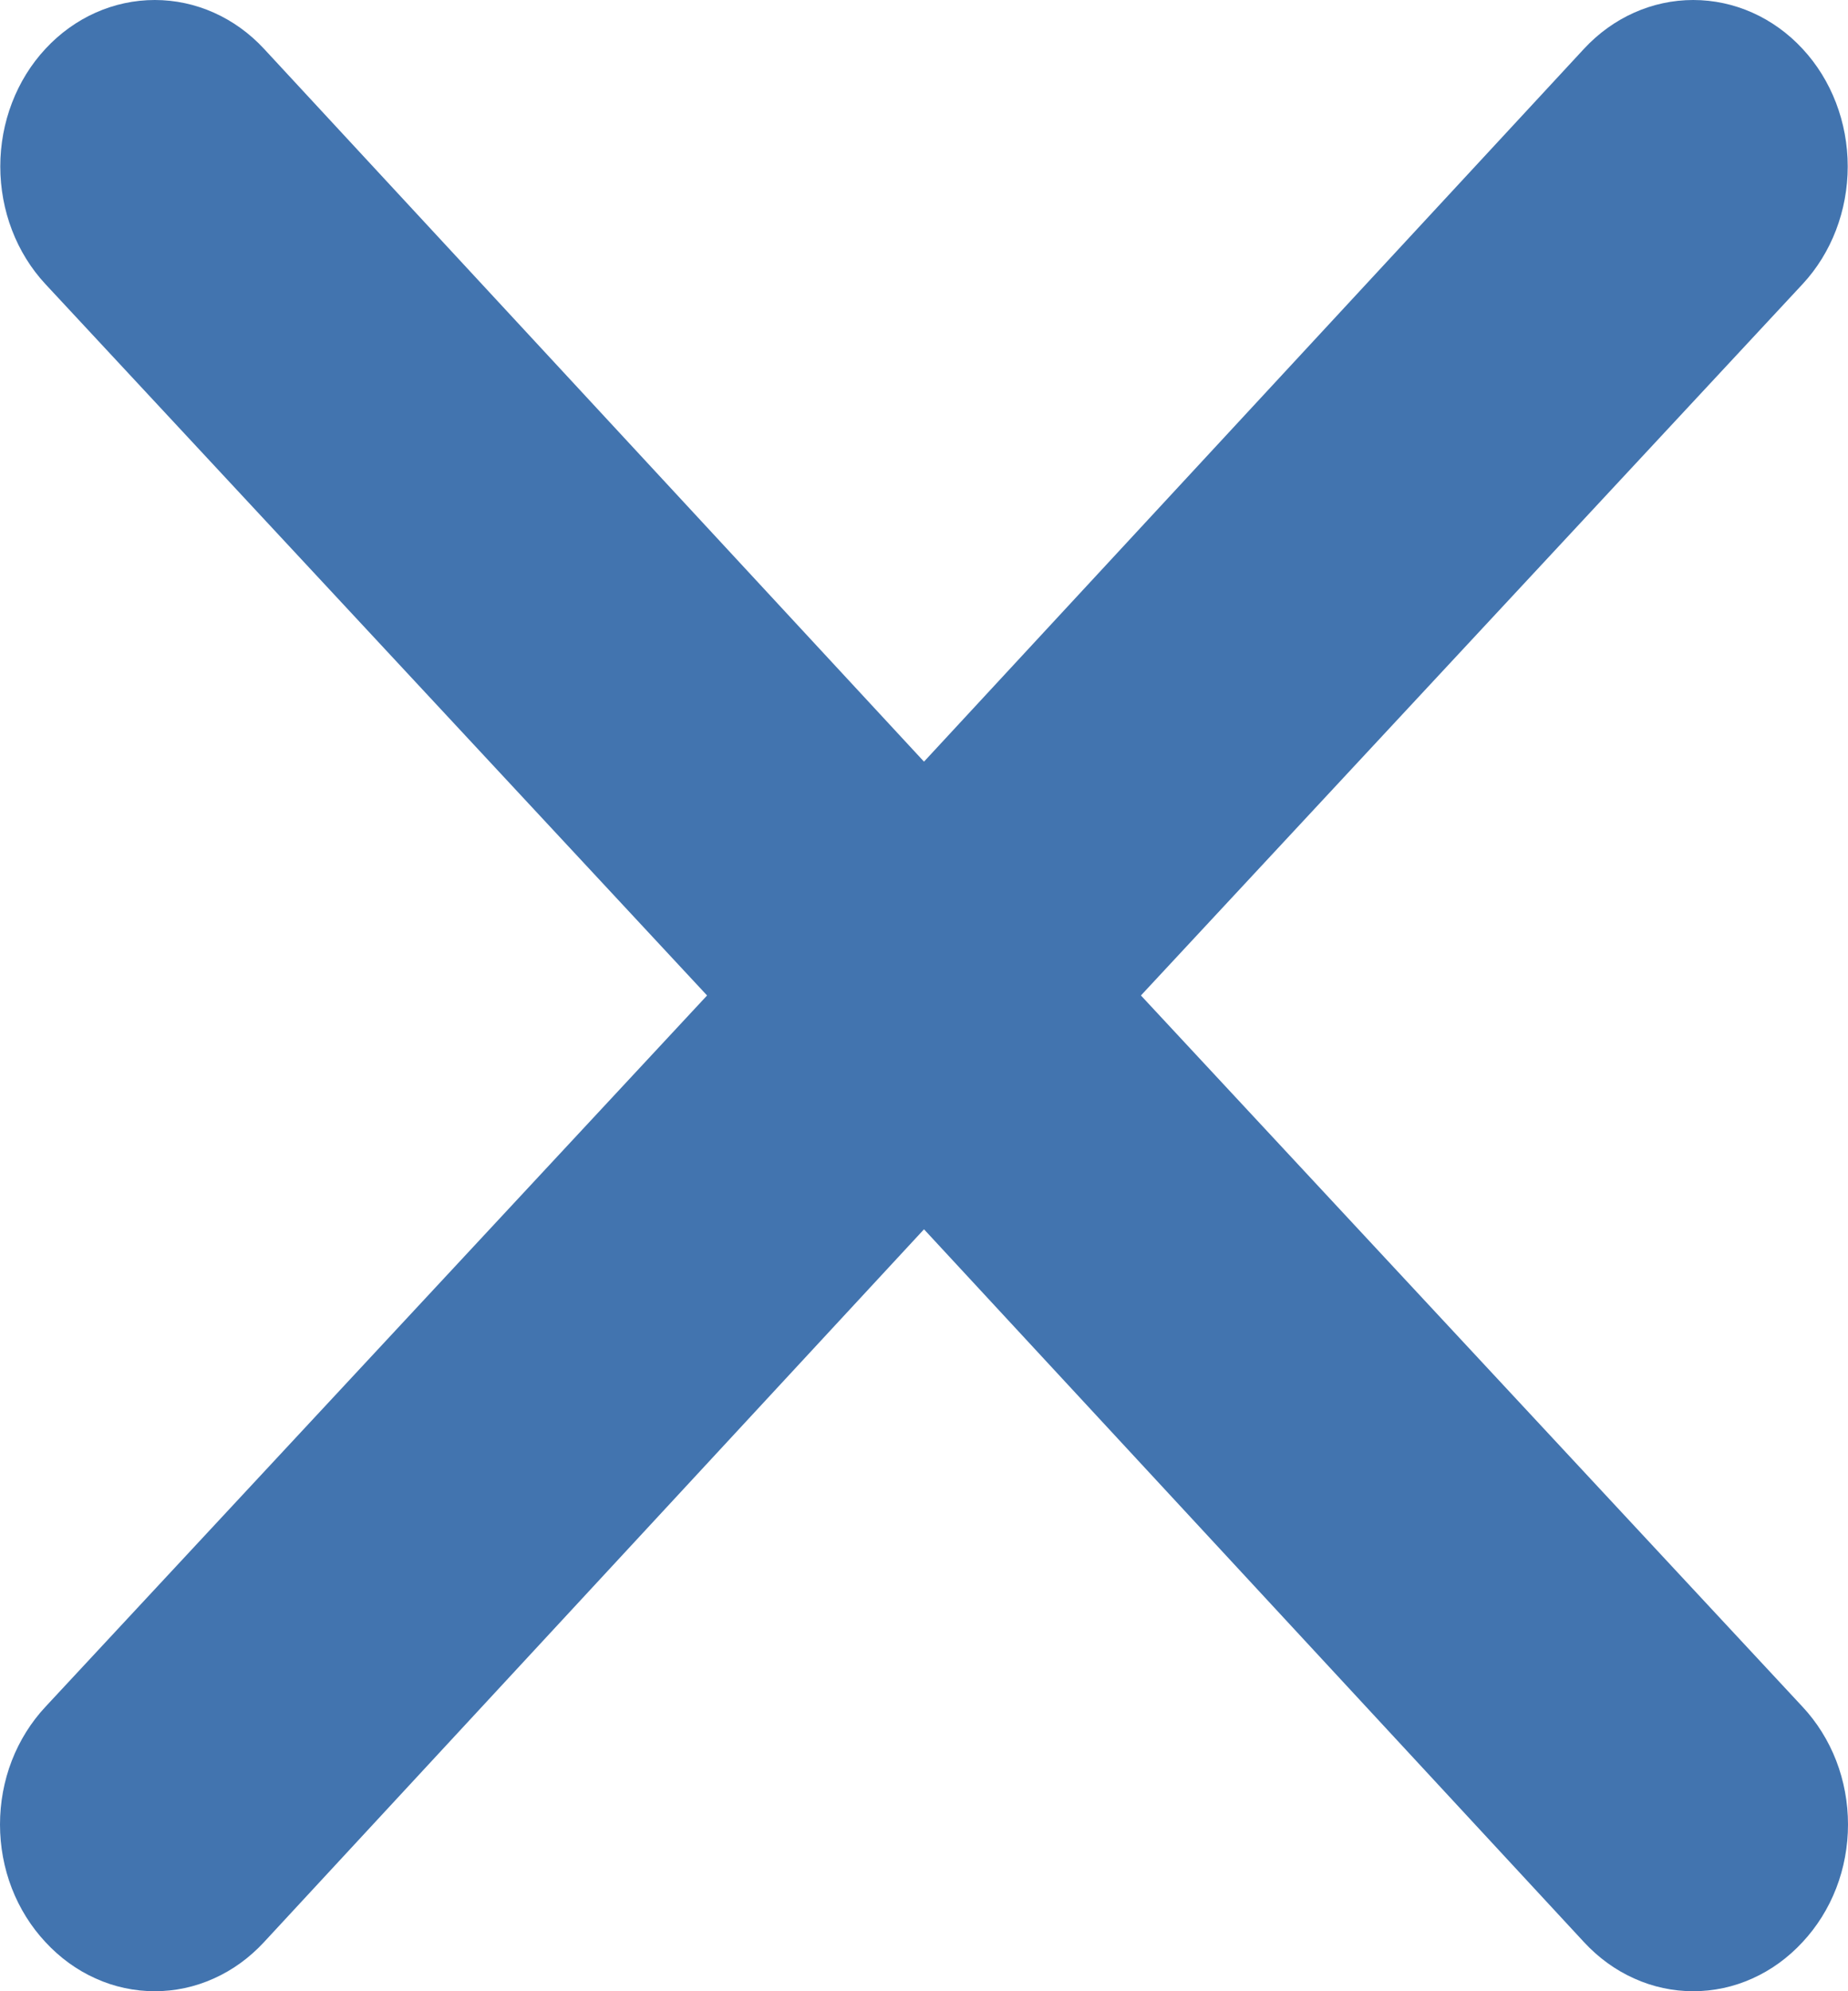 <svg width="13" height="14" viewBox="0 0 13 14" fill="none" xmlns="http://www.w3.org/2000/svg">
  <path d="M8.026 6.999L12.68 1.998C12.884 1.779 12.998 1.481 12.998 1.17C12.998 0.86 12.884 0.562 12.68 0.343C12.476 0.123 12.2 0 11.911 0C11.623 0 11.347 0.123 11.143 0.343L6.5 5.355L1.857 0.343C1.653 0.123 1.377 -2.31288e-09 1.089 0C0.8 2.31288e-09 0.524 0.123 0.32 0.343C0.116 0.562 0.002 0.86 0.002 1.17C0.002 1.481 0.116 1.779 0.32 1.998L4.974 6.999L0.32 12C0.219 12.108 0.138 12.237 0.083 12.379C0.028 12.521 0 12.674 0 12.828C0 12.981 0.028 13.134 0.083 13.276C0.138 13.418 0.219 13.547 0.32 13.655C0.421 13.764 0.54 13.851 0.672 13.91C0.804 13.97 0.946 14 1.089 14C1.231 14 1.373 13.97 1.505 13.91C1.637 13.851 1.756 13.764 1.857 13.655L6.5 8.643L11.143 13.655C11.244 13.764 11.363 13.851 11.495 13.91C11.627 13.97 11.769 14 11.911 14C12.054 14 12.196 13.97 12.328 13.91C12.46 13.851 12.579 13.764 12.68 13.655C12.781 13.547 12.862 13.418 12.917 13.276C12.972 13.134 13 12.981 13 12.828C13 12.674 12.972 12.521 12.917 12.379C12.862 12.237 12.781 12.108 12.68 12L8.026 6.999Z" fill="#4274af"/>
</svg>
